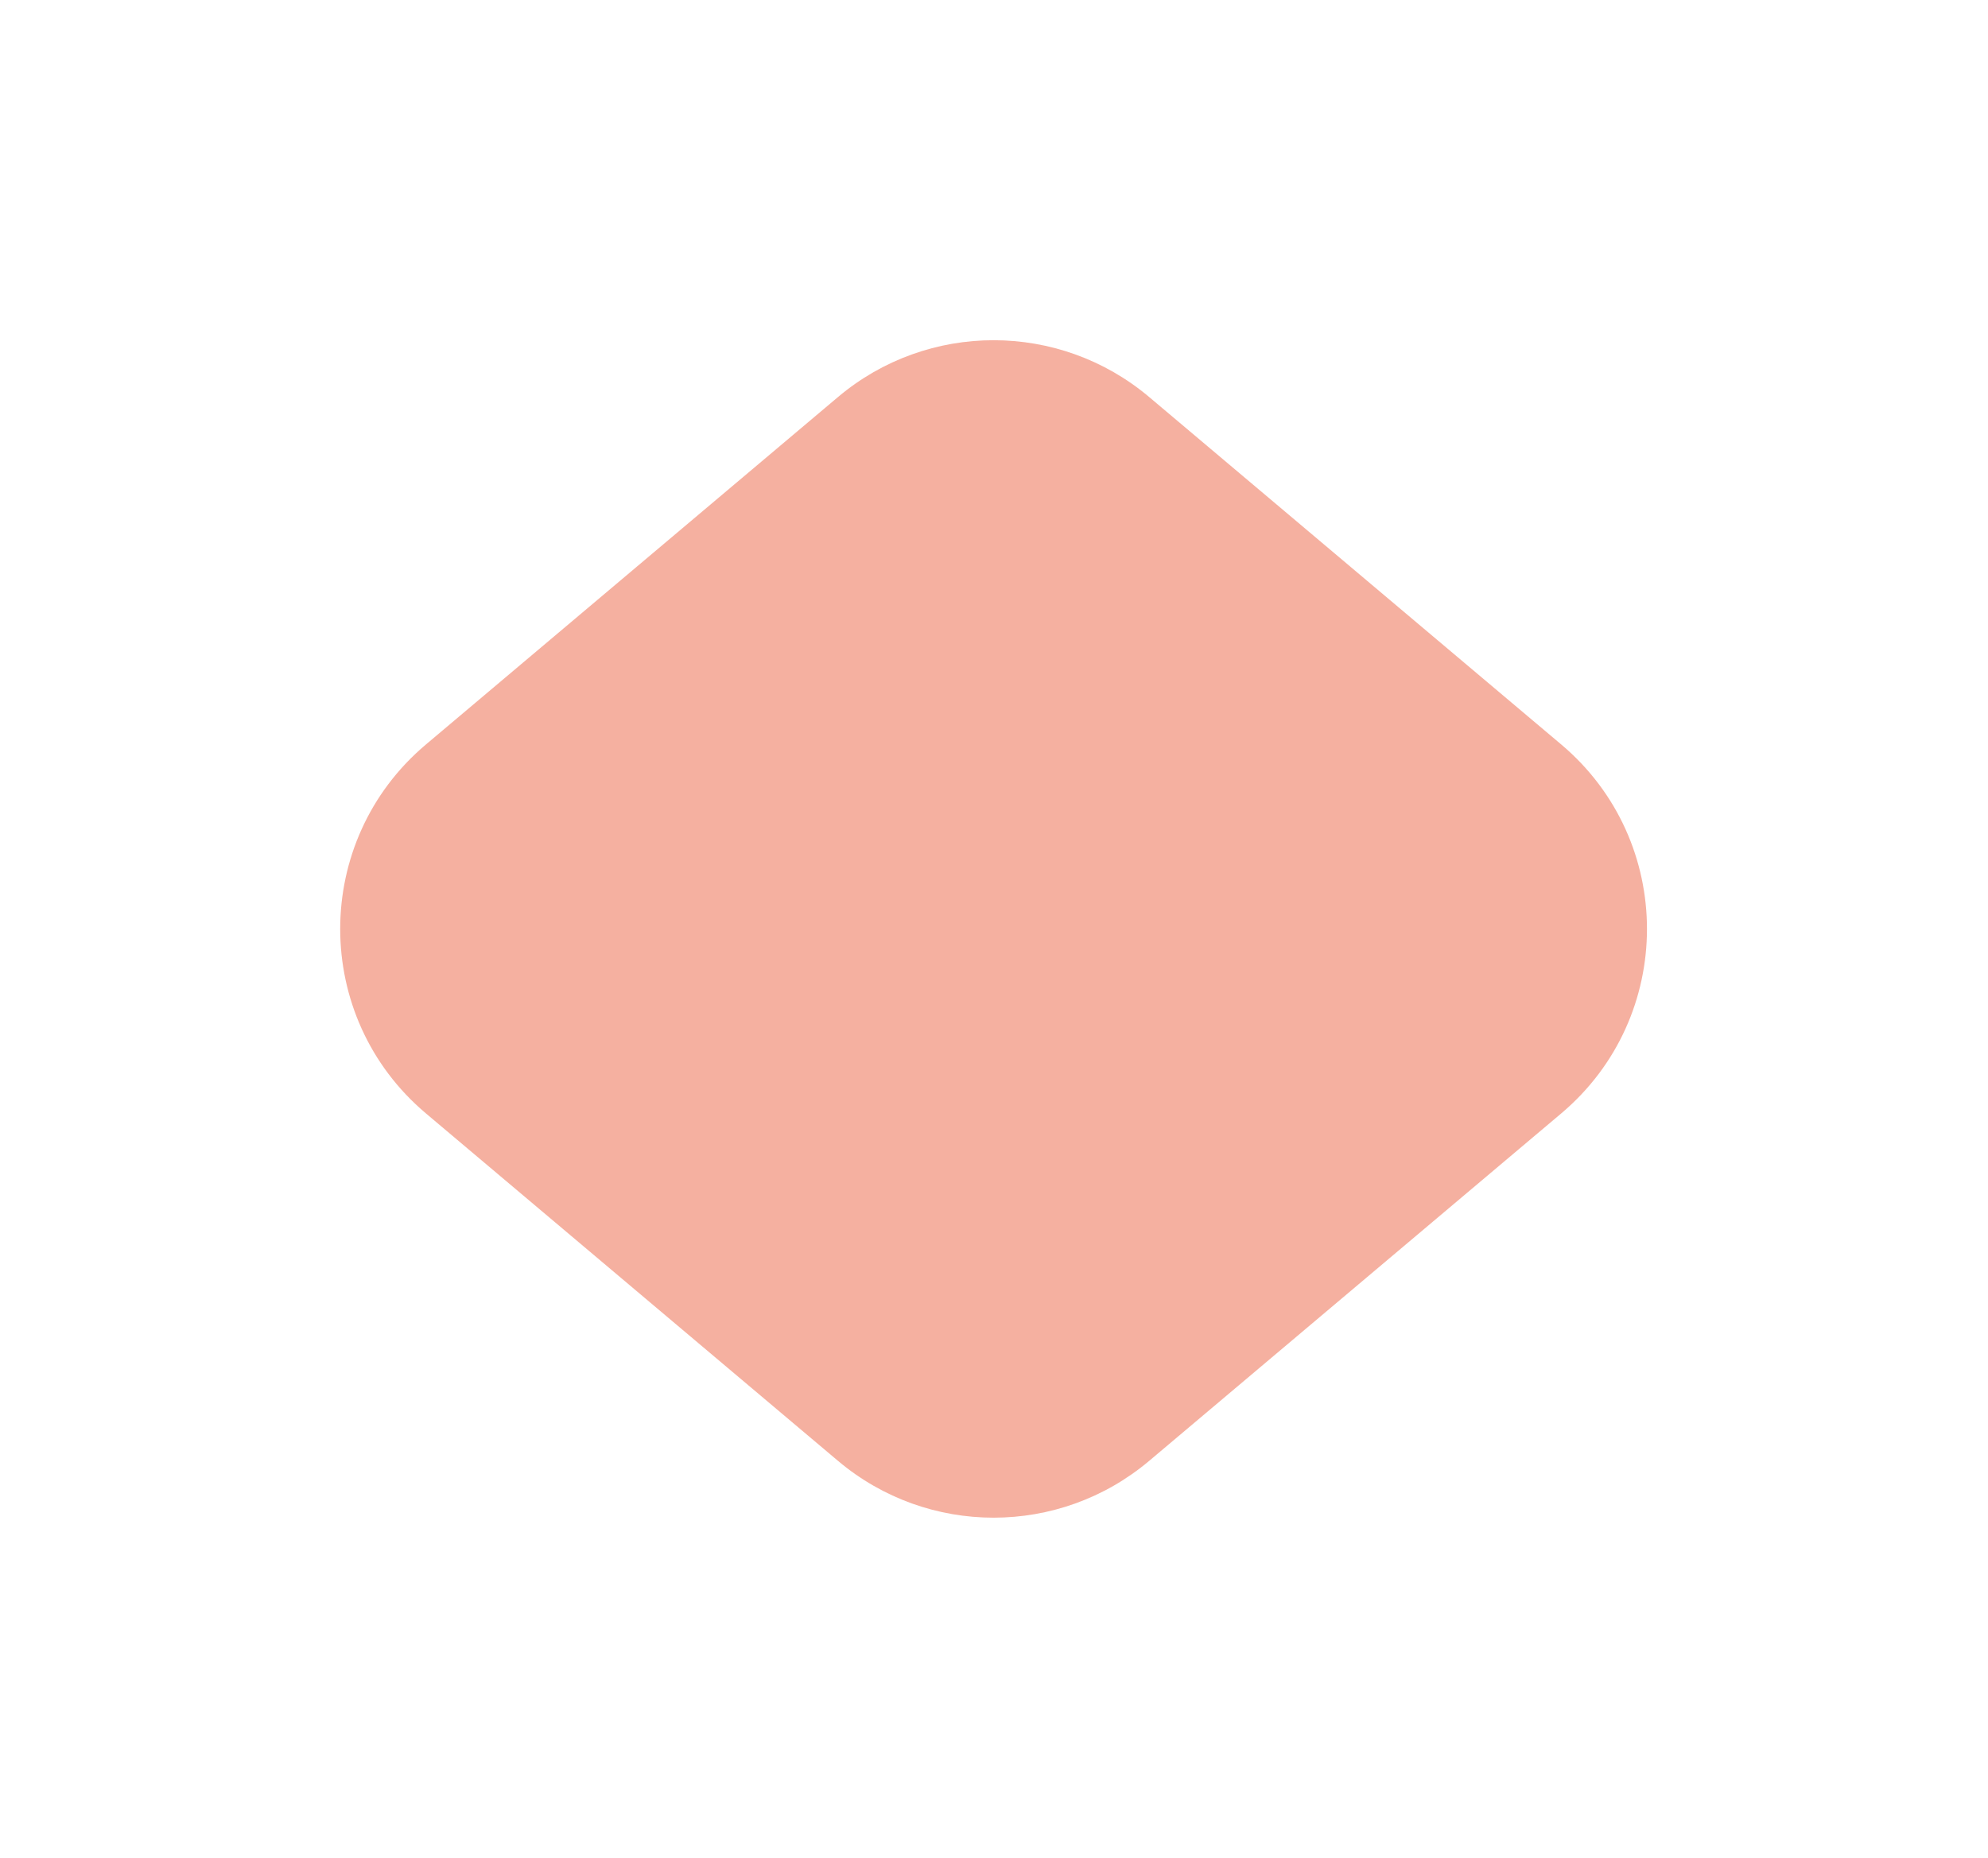 <?xml version="1.0" encoding="UTF-8"?> <svg xmlns="http://www.w3.org/2000/svg" width="643" height="601" viewBox="0 0 643 601" fill="none"><g opacity="0.5" filter="url(#filter0_f_139_5655)"><path d="M371.704 472.589C342.626 497.112 300.106 497.112 271.028 472.589L137.775 360.209C100.784 329.013 100.785 272.028 137.775 240.833L271.028 128.453C300.106 103.93 342.626 103.93 371.704 128.453L504.957 240.833C541.947 272.028 541.947 329.013 504.957 360.209L371.704 472.589Z" fill="#EC6241"></path></g><defs><filter id="filter0_f_139_5655" x="0.296" y="0.325" width="642.139" height="600.393" filterUnits="userSpaceOnUse" color-interpolation-filters="sRGB"><feFlood flood-opacity="0" result="BackgroundImageFix"></feFlood><feBlend mode="normal" in="SourceGraphic" in2="BackgroundImageFix" result="shape"></feBlend><feGaussianBlur stdDeviation="54.868" result="effect1_foregroundBlur_139_5655"></feGaussianBlur></filter></defs></svg> 
